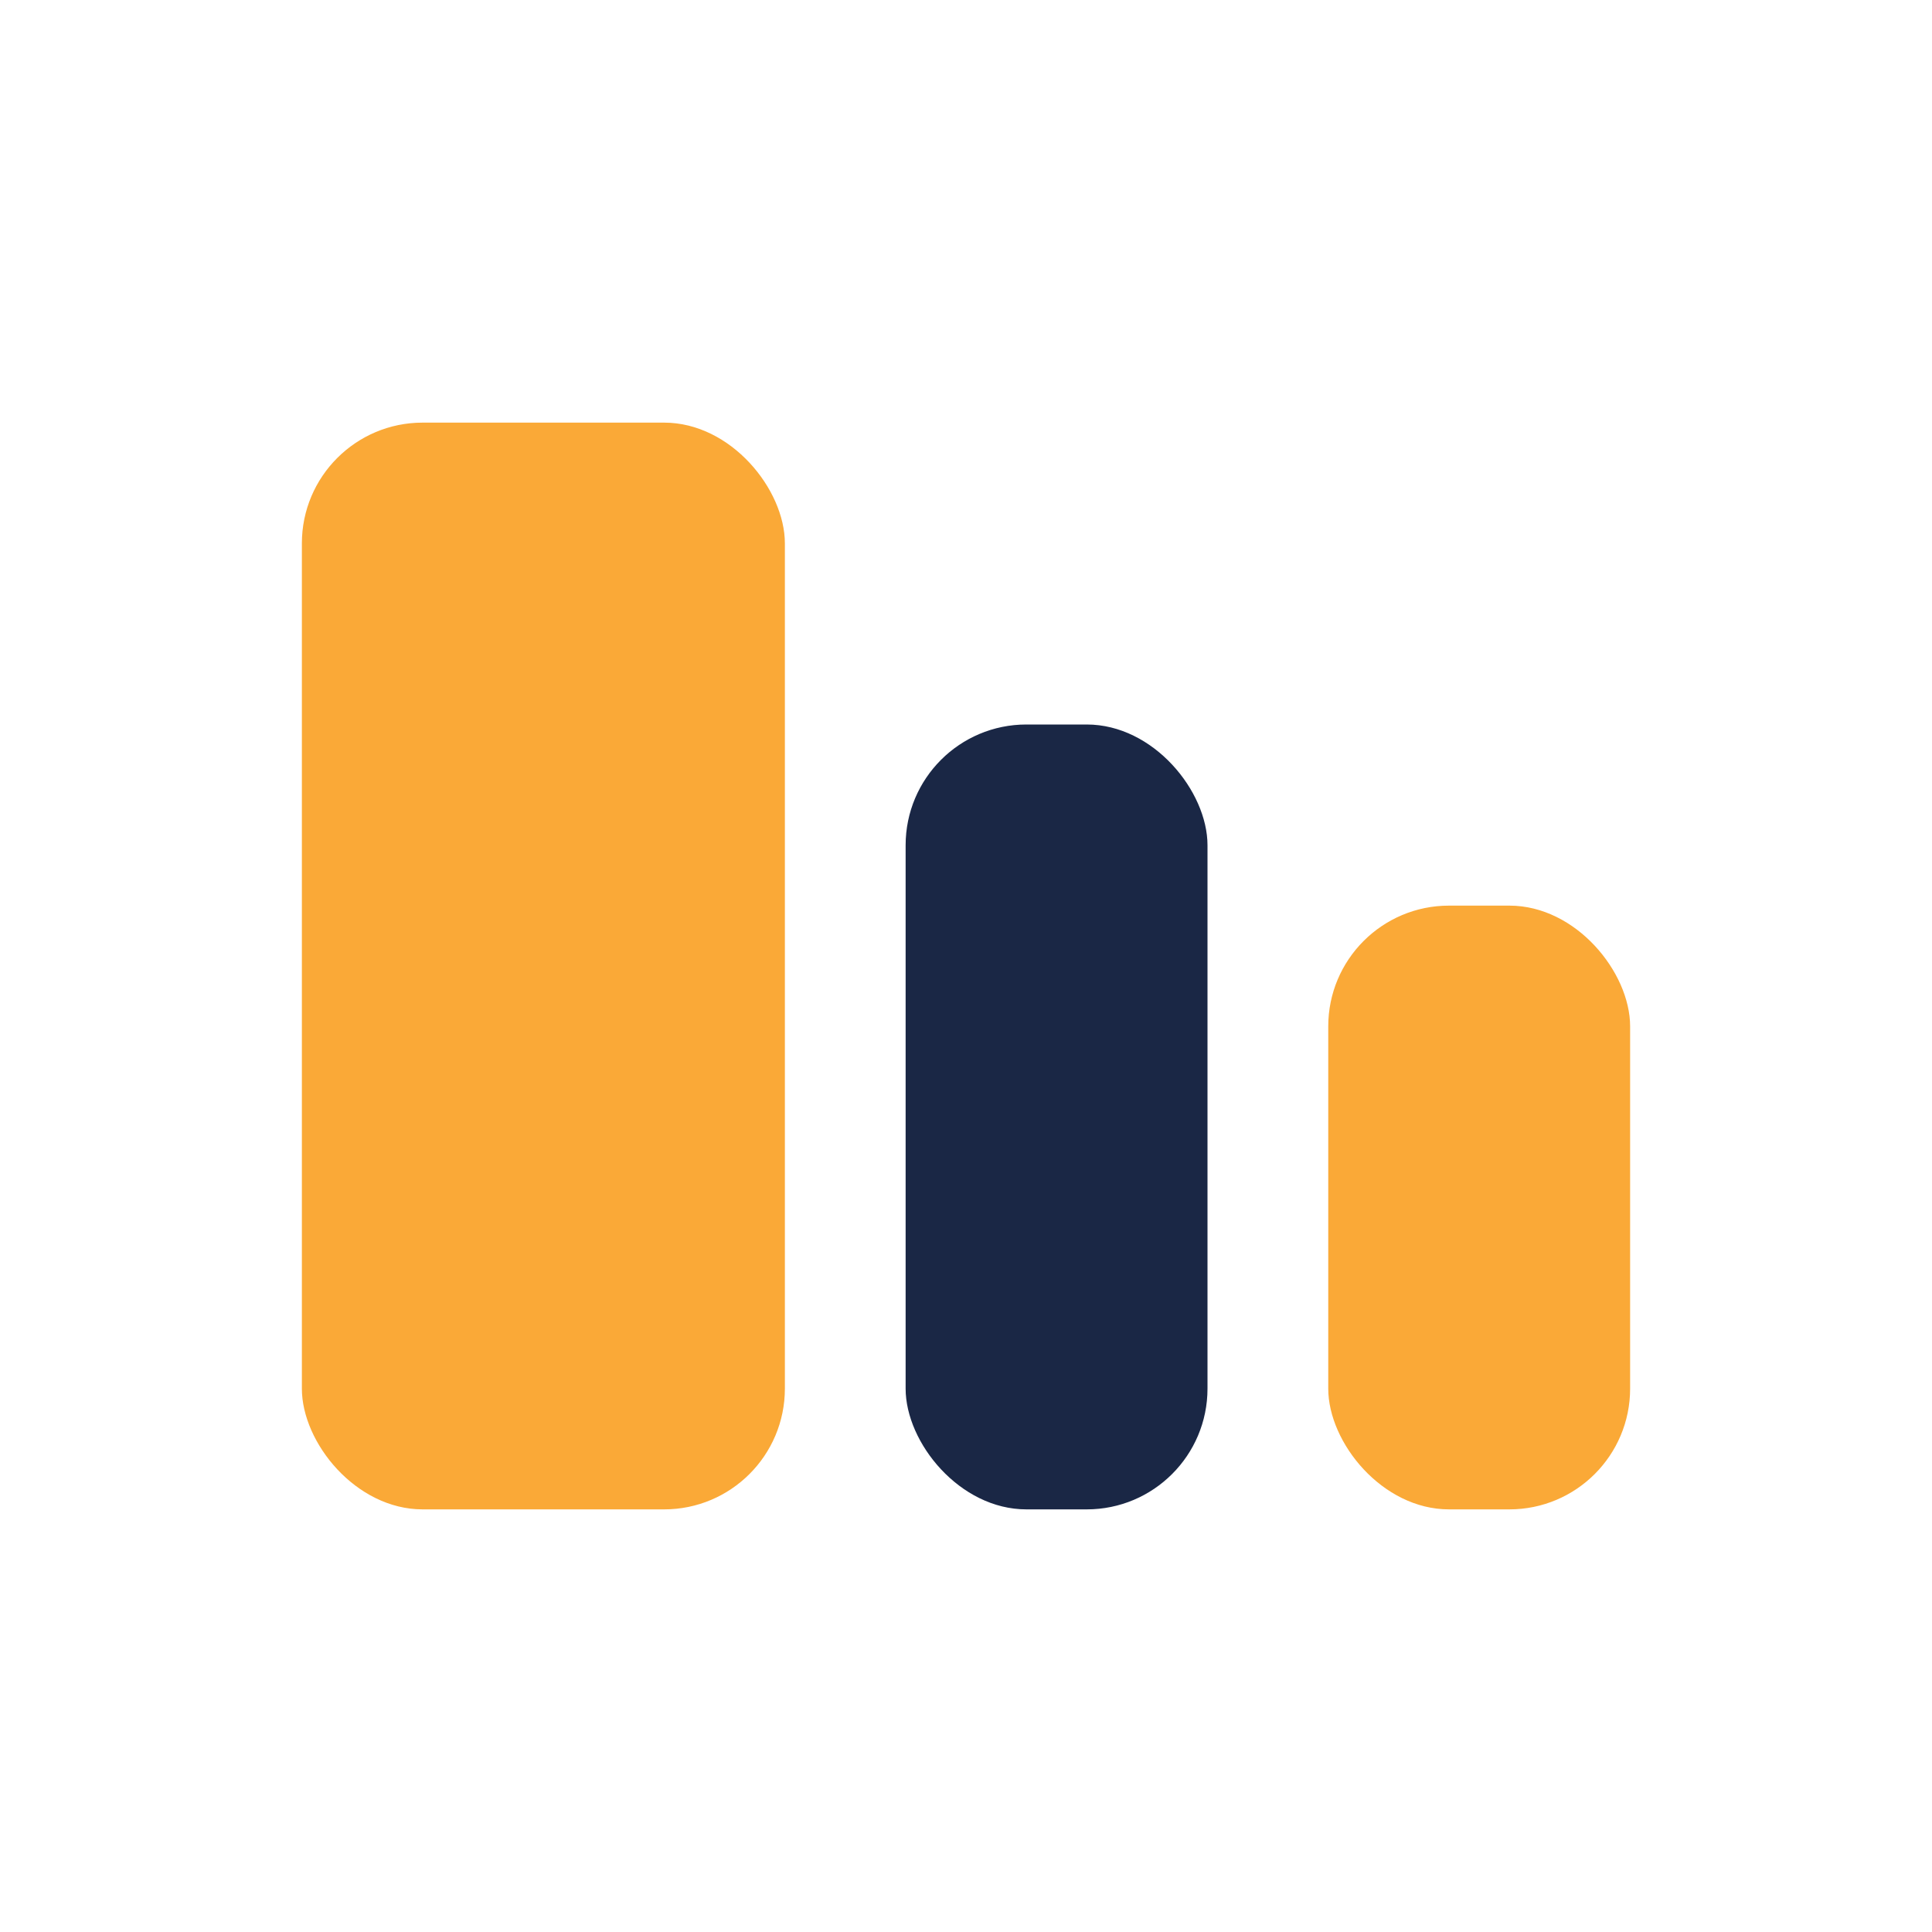 <?xml version="1.0" encoding="UTF-8"?>
<svg xmlns="http://www.w3.org/2000/svg" width="32" height="32" viewBox="0 0 32 32"><rect x="5" y="7" width="8" height="18" rx="2" fill="#FAA937"/><rect x="15" y="12" width="5" height="13" rx="2" fill="#1A2745"/><rect x="22" y="15" width="5" height="10" rx="2" fill="#FAA937"/></svg>